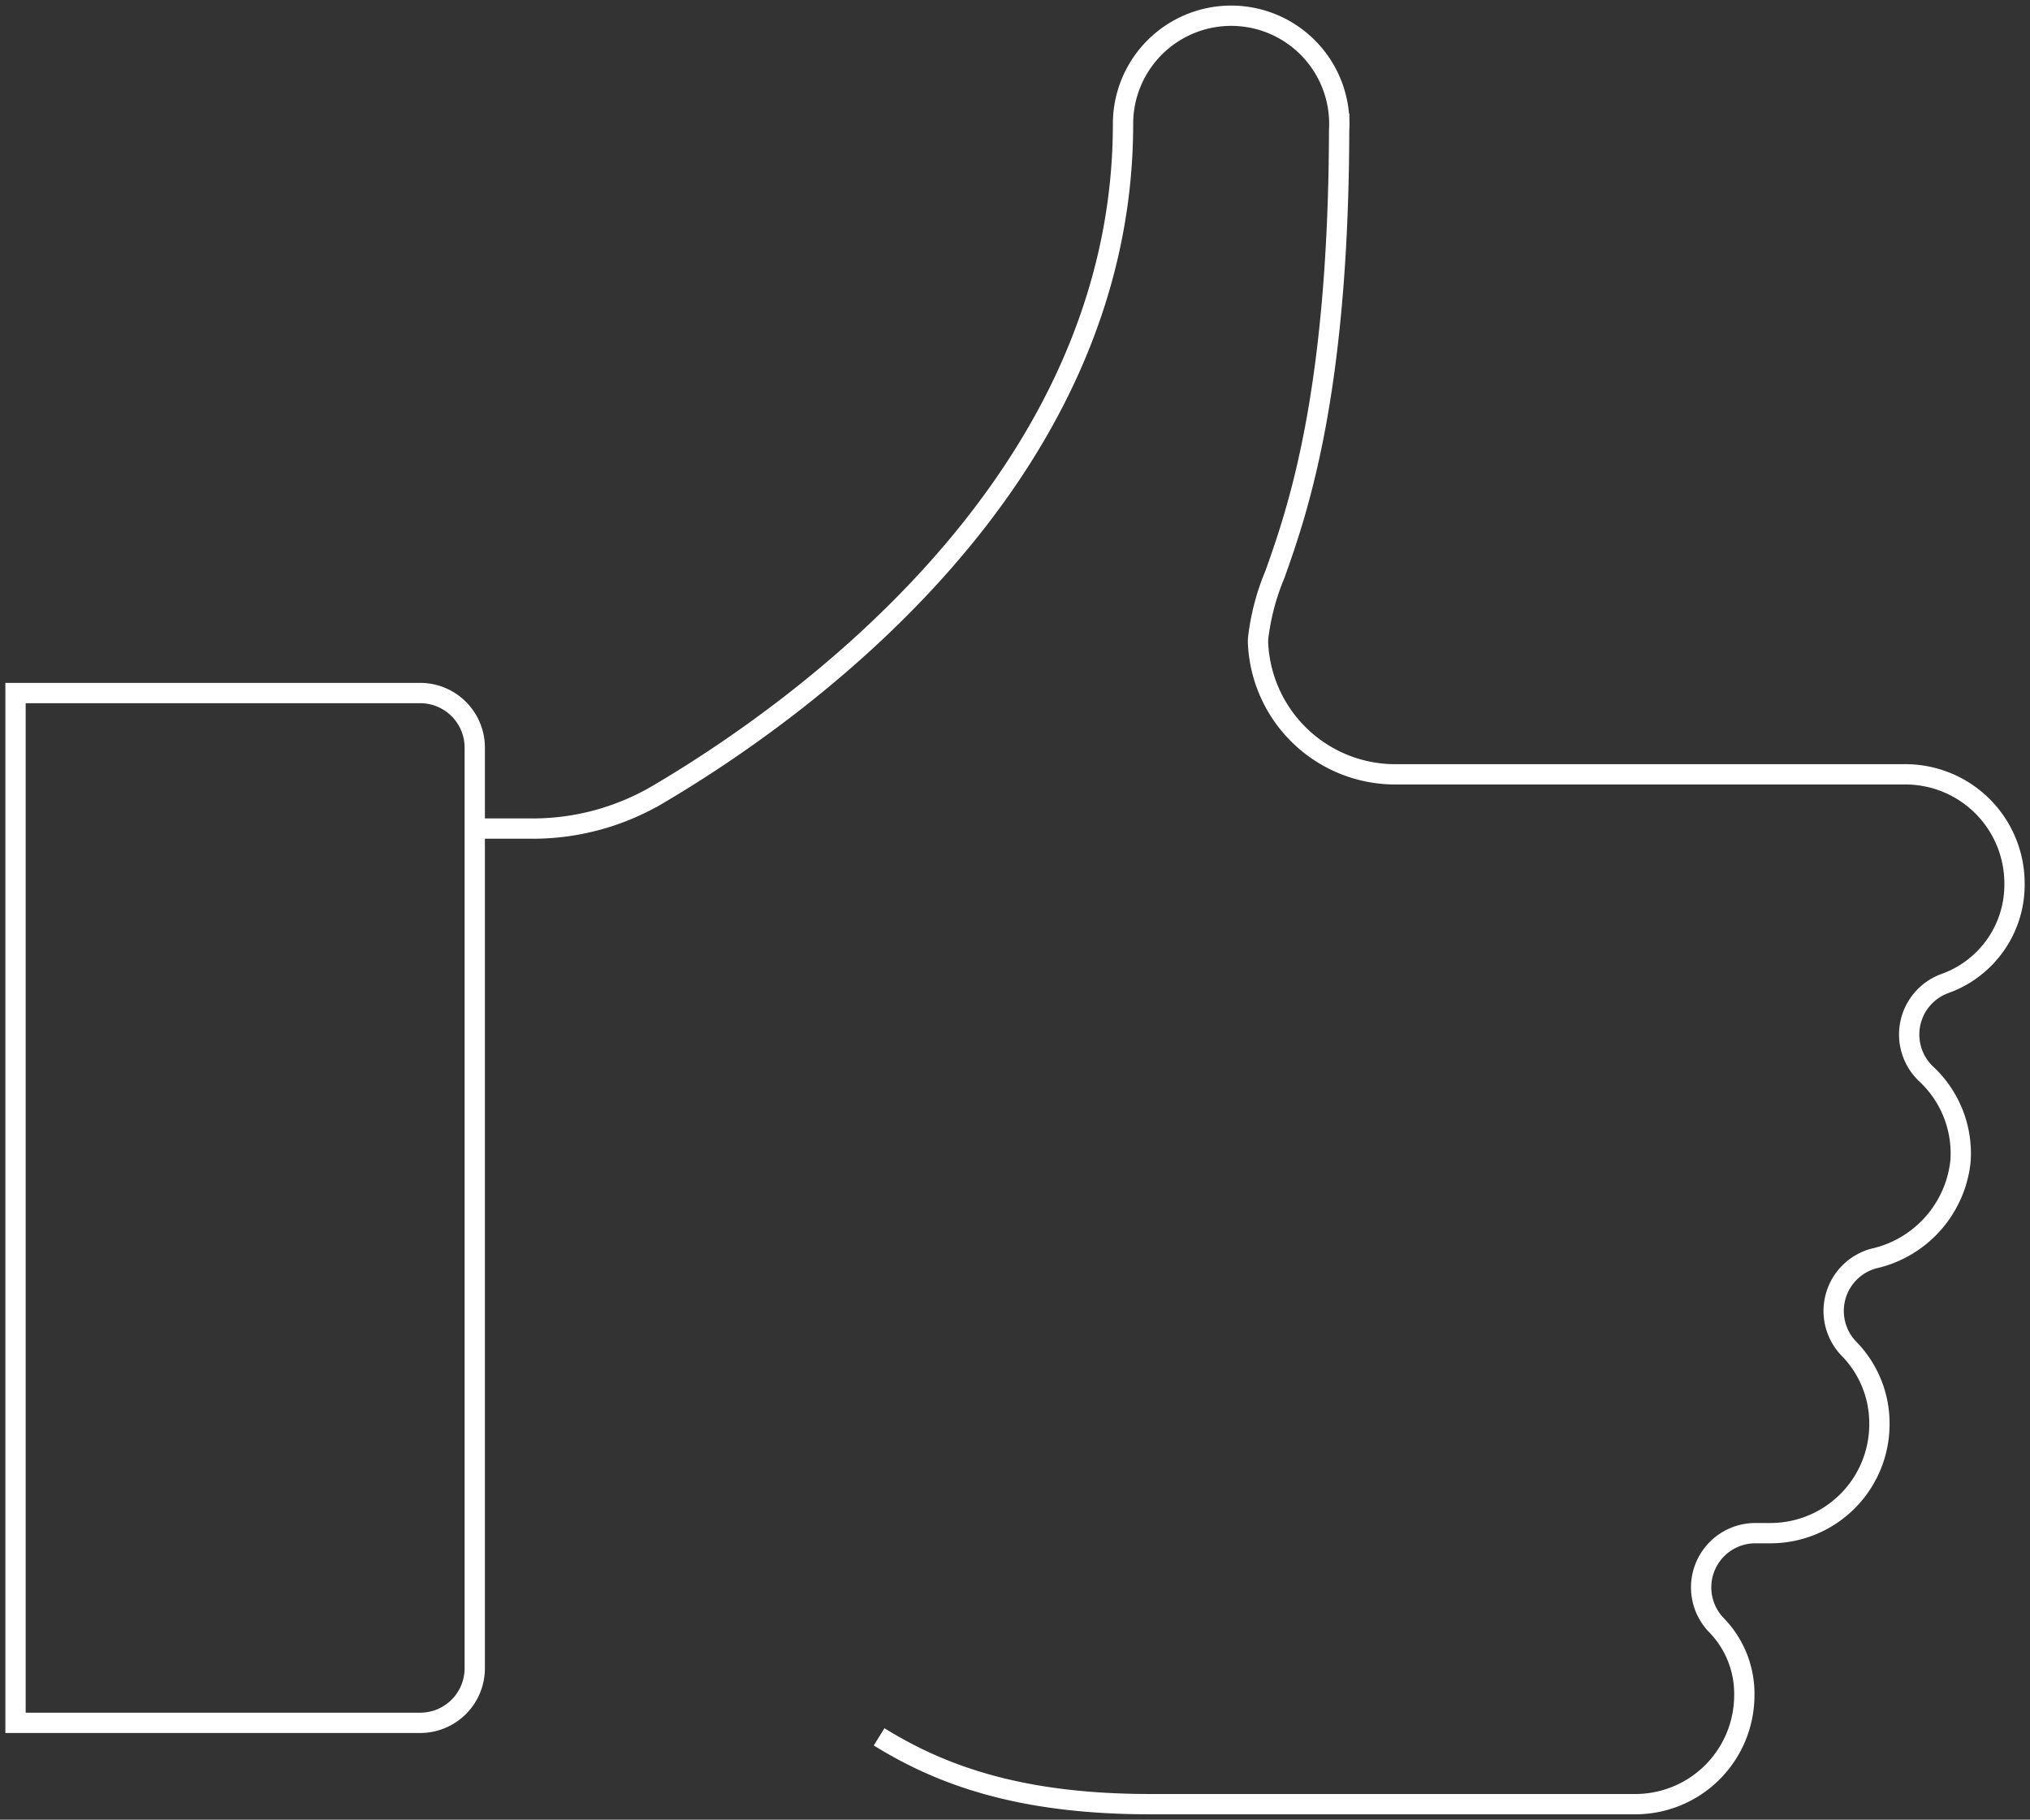 <svg xmlns="http://www.w3.org/2000/svg" xmlns:xlink="http://www.w3.org/1999/xlink" width="150" height="134.436" viewBox="0 0 150 134.436"><rect x="0" y="0" width="150" height="134.436" fill="#333333" stroke="none"/><defs><clipPath id="clip-path"><rect id="Rechteck_2639" data-name="Rechteck 2639" width="150" height="134.436" fill="none" stroke="#fff" stroke-width="1.5"></rect></clipPath></defs><g id="Gruppe_66296" data-name="Gruppe 66296" transform="translate(0 0)"><g id="Gruppe_66242" data-name="Gruppe 66242" transform="translate(0 0)" clip-path="url(#clip-path)"><path id="Pfad_202" data-name="Pfad 202" d="M30.44,22.31H.5V98.39H30.44a4.029,4.029,0,0,0,3.993-4.016V26.315A4.031,4.031,0,0,0,30.44,22.31Z" transform="translate(0.647 28.891)" fill="none" stroke="#fff" stroke-miterlimit="10" stroke-width="1.5"></path><path id="Pfad_203" data-name="Pfad 203" d="M45.165,127.668c4.526,2.8,10.33,4.973,20.021,4.973h35.927a8.051,8.051,0,0,0,7.984-8.021,7.256,7.256,0,0,0-2.049-5.193,4.007,4.007,0,0,1,2.848-6.807h1.2a8.051,8.051,0,0,0,7.984-8.021,7.877,7.877,0,0,0-2.231-5.584,4.013,4.013,0,0,1,1.8-6.681,8.263,8.263,0,0,0,6.421-7.176,8.014,8.014,0,0,0-2.52-6.449,4.009,4.009,0,0,1,1.382-6.7,7.749,7.749,0,0,0,5.131-7.392,8.063,8.063,0,0,0-8-8.058H83.151a10.155,10.155,0,0,1-9.981-9.6,3.31,3.31,0,0,1,0-.427,17.318,17.318,0,0,1,1.248-4.755c1.639-4.624,4.689-13.244,4.739-32.779.009-.168.016-.333.014-.5a7.991,7.991,0,1,0-15.982.014c0,26.429-24.035,43.448-34.369,49.536a18.244,18.244,0,0,1-9.251,2.52H15.285" transform="translate(19.793 0.648)" fill="none" stroke="#fff" stroke-miterlimit="10" stroke-width="1.5"></path></g></g></svg>